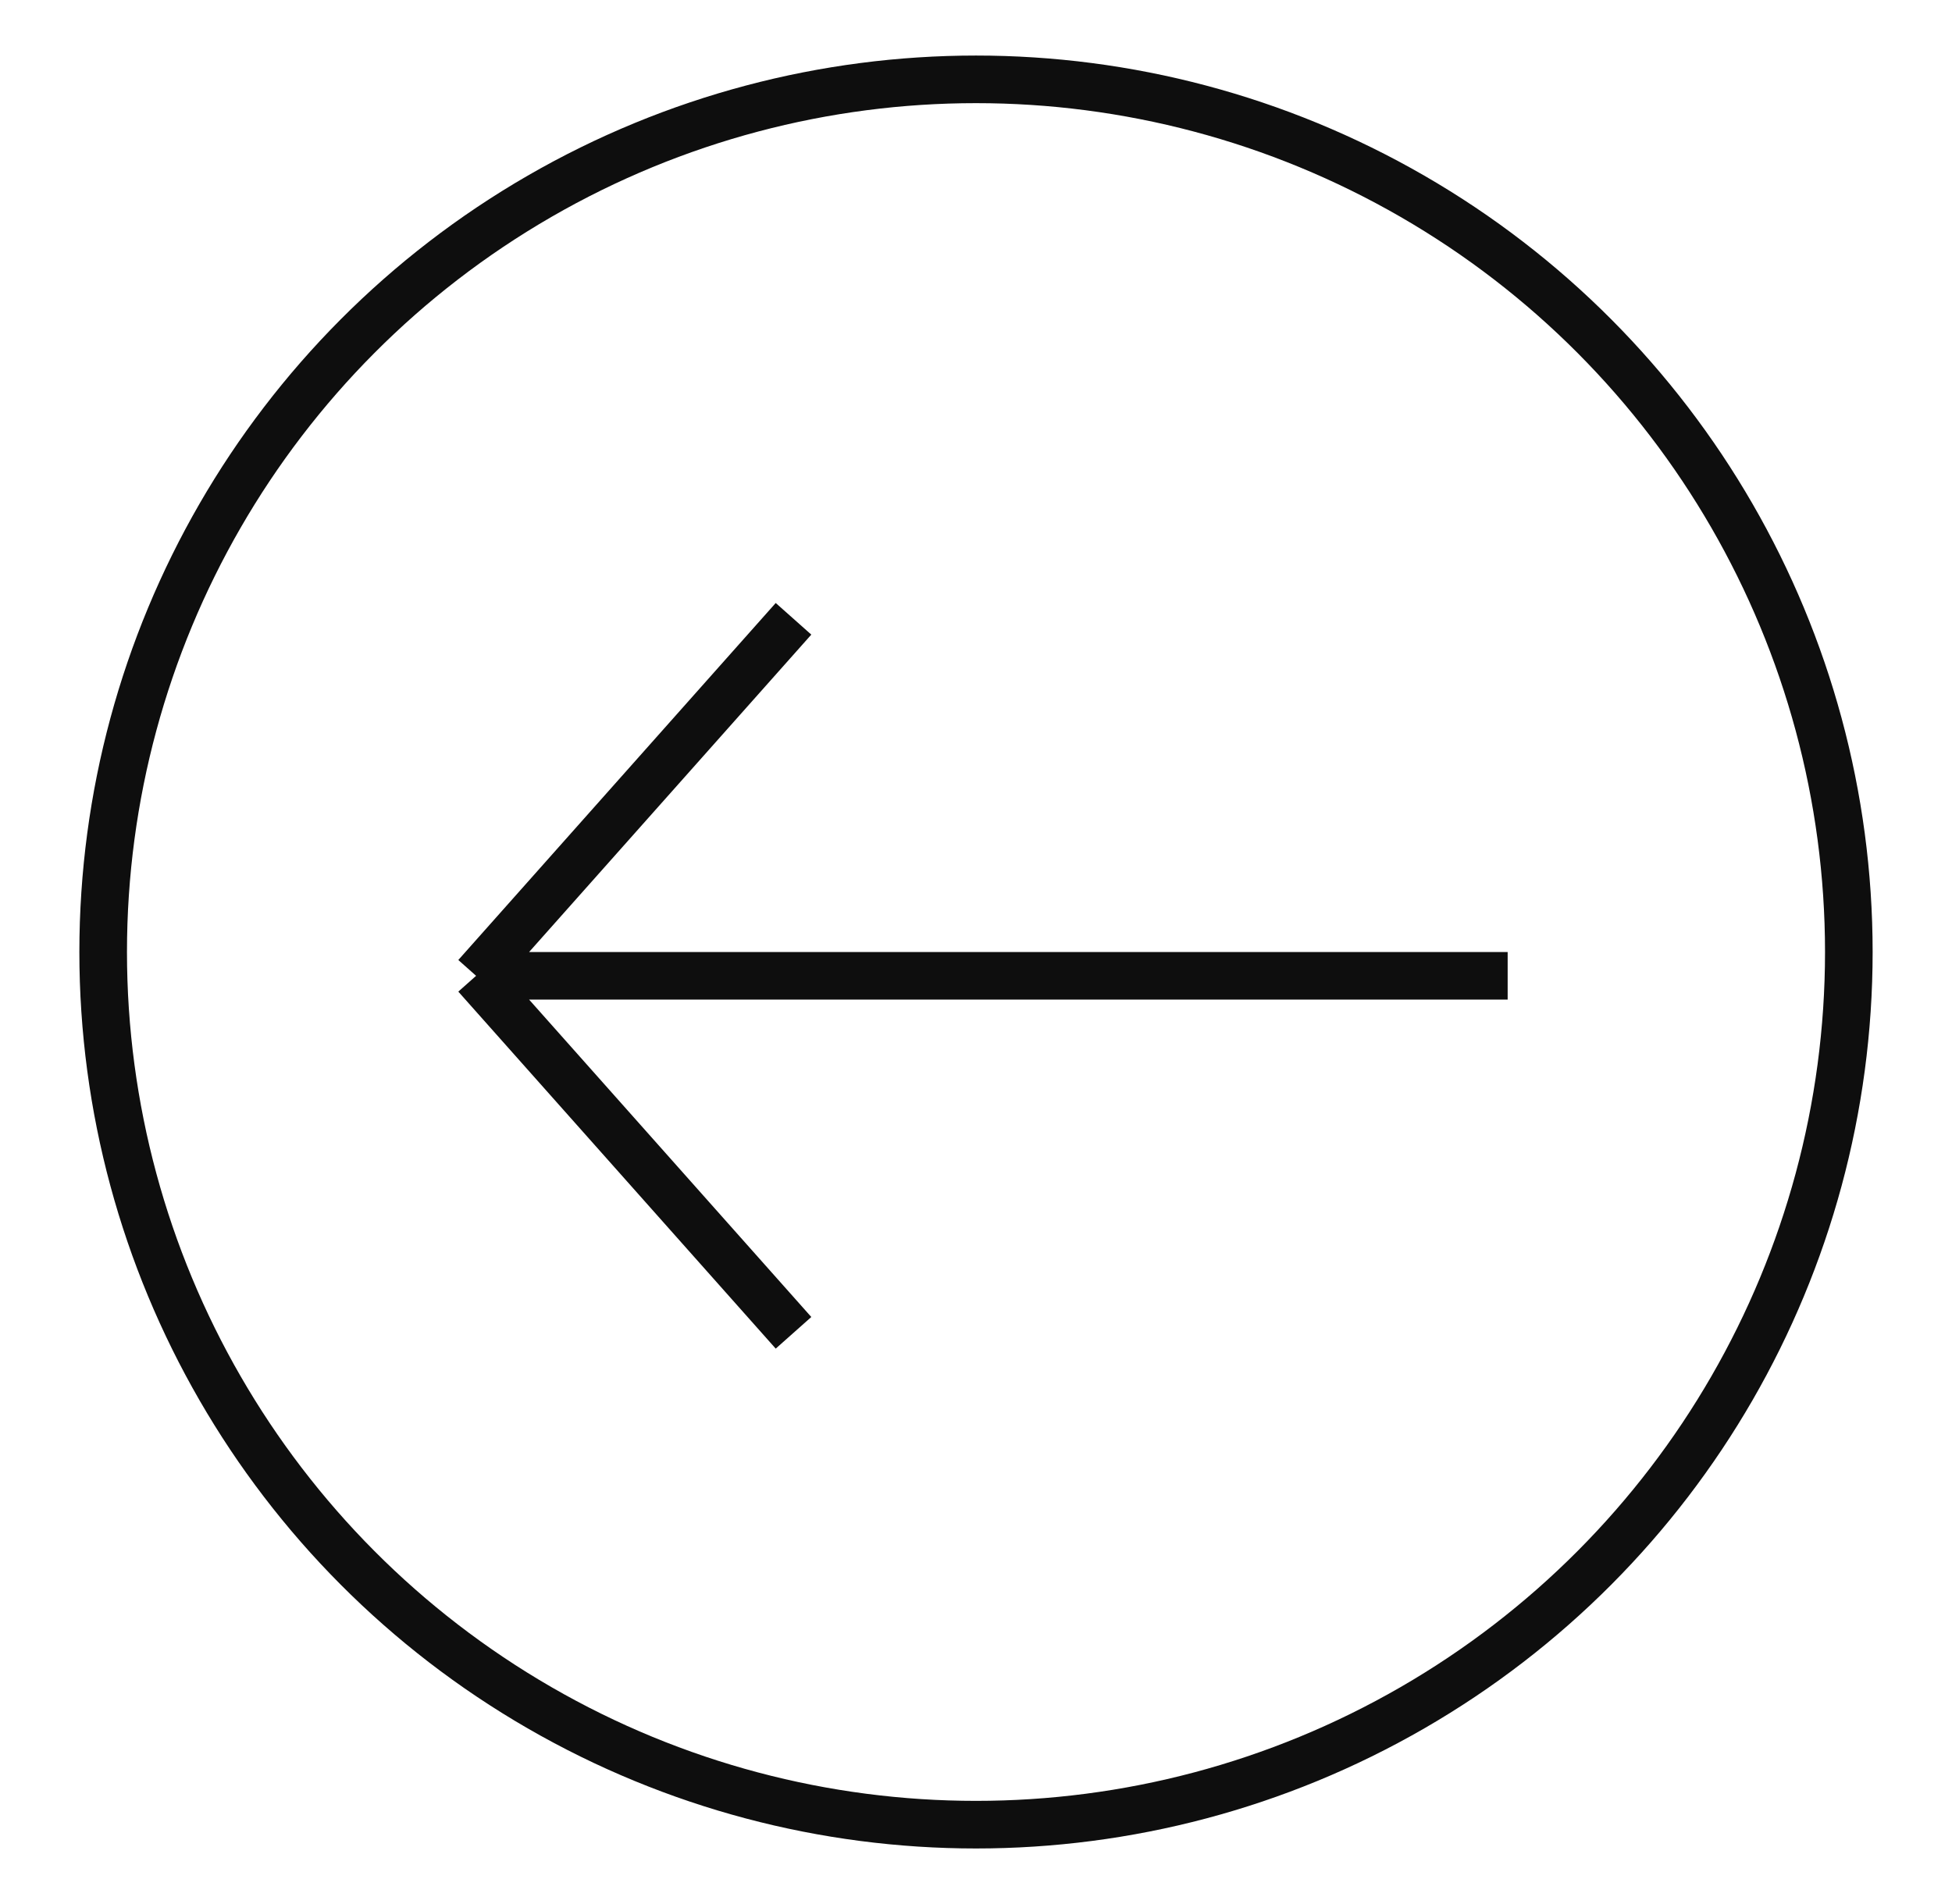 <svg xmlns="http://www.w3.org/2000/svg" fill="none" viewBox="0 0 41 40" height="40" width="41">
<path stroke="#0E0E0E" d="M31.667 20.5C25.667 20.5 28.333 20.5 23.333 20.5H10M10 20.5L16.667 13M10 20.5L16.667 28"></path>
<circle stroke="#0E0E0E" r="18.333" cy="20" cx="20.5"></circle>
</svg>
